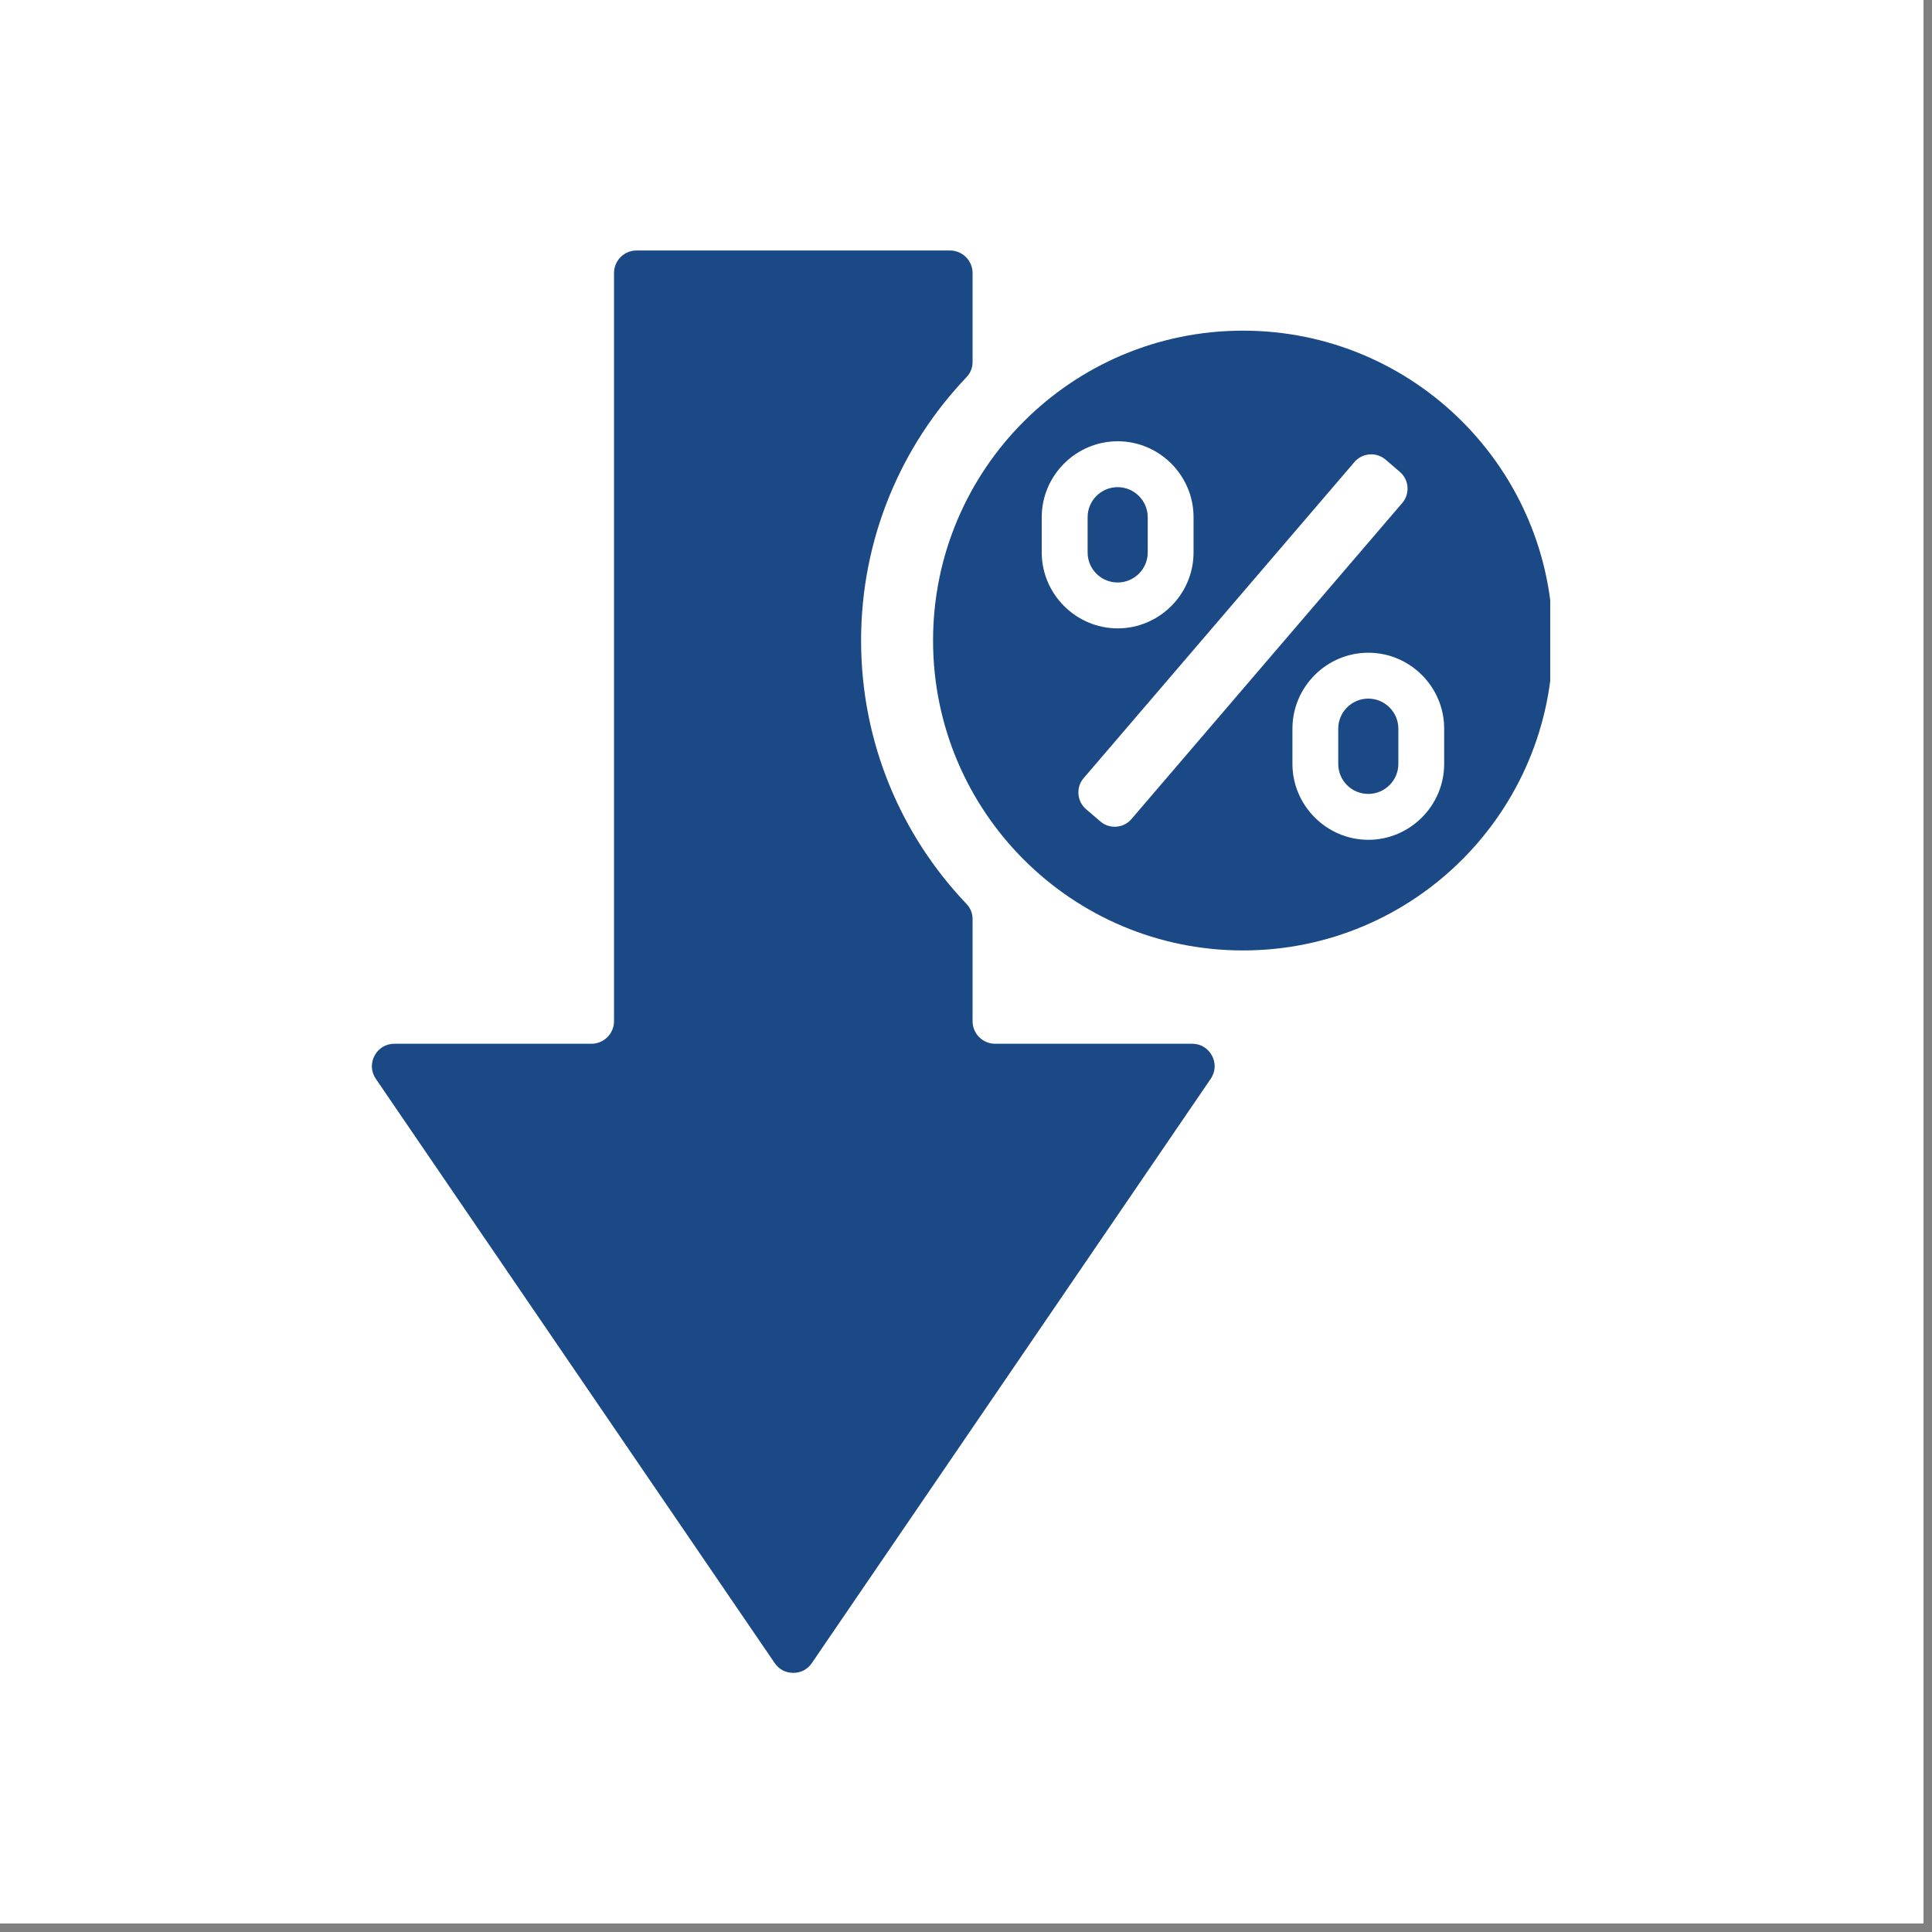 <svg xmlns="http://www.w3.org/2000/svg" xmlns:xlink="http://www.w3.org/1999/xlink" width="150" zoomAndPan="magnify" viewBox="0 0 112.5 112.5" height="150" preserveAspectRatio="xMidYMid meet" version="1.0"><rect x="0" y="0" width="112.5" height="112.5" fill="#808080" stroke="none"/><defs><clipPath id="0313f1fa98"><path d="M 0 0 L 112.004 0 L 112.004 112.004 L 0 112.004 Z M 0 0 " clip-rule="nonzero"/></clipPath><clipPath id="8a99af668a"><path d="M 21.578 14.586 L 90.27 14.586 L 90.27 97.469 L 21.578 97.469 Z M 21.578 14.586 " clip-rule="nonzero"/></clipPath></defs><g clip-path="url(#0313f1fa98)"><path fill="#ffffff" d="M 0 0 L 112.004 0 L 112.004 112.004 L 0 112.004 Z M 0 0 " fill-opacity="1" fill-rule="nonzero"/><path fill="#ffffff" d="M 0 0 L 112.004 0 L 112.004 112.004 L 0 112.004 Z M 0 0 " fill-opacity="1" fill-rule="nonzero"/></g><g clip-path="url(#8a99af668a)"><path fill="#1a4986" d="M 37.062 14.586 L 55.32 14.586 C 56.043 14.586 56.633 15.176 56.633 15.898 L 56.633 21.066 C 56.633 21.418 56.512 21.719 56.27 21.973 C 52.473 25.961 50.141 31.355 50.141 37.297 C 50.141 43.242 52.473 48.637 56.27 52.625 C 56.512 52.879 56.633 53.18 56.633 53.527 L 56.633 59.465 C 56.633 60.188 57.219 60.777 57.941 60.777 L 69.418 60.777 C 69.914 60.777 70.34 61.035 70.574 61.473 C 70.809 61.914 70.777 62.414 70.496 62.824 L 47.273 96.84 C 47.02 97.211 46.637 97.41 46.191 97.41 C 45.746 97.41 45.363 97.211 45.109 96.84 L 21.887 62.824 C 21.605 62.414 21.578 61.914 21.809 61.473 C 22.043 61.035 22.469 60.777 22.969 60.777 L 34.441 60.777 C 35.164 60.777 35.754 60.188 35.754 59.465 L 35.754 15.898 C 35.754 15.176 36.34 14.586 37.062 14.586 Z M 72.379 19.254 C 82.344 19.254 90.422 27.332 90.422 37.297 C 90.422 47.266 82.344 55.344 72.379 55.344 C 62.414 55.344 54.332 47.266 54.332 37.297 C 54.332 27.332 62.414 19.254 72.379 19.254 Z M 80.68 26.762 L 81.516 27.48 C 82.051 27.938 82.113 28.75 81.656 29.285 L 65.883 47.695 C 65.426 48.23 64.613 48.293 64.078 47.836 L 63.238 47.117 C 62.707 46.656 62.641 45.844 63.102 45.309 L 78.871 26.902 C 79.328 26.367 80.145 26.305 80.68 26.762 Z M 65.082 25.695 C 62.652 25.695 60.66 27.688 60.66 30.113 L 60.66 32.172 C 60.66 34.594 62.656 36.59 65.082 36.59 C 67.512 36.59 69.5 34.598 69.5 32.172 L 69.5 30.113 C 69.5 27.684 67.512 25.695 65.082 25.695 Z M 79.676 38.008 C 77.246 38.008 75.258 40 75.258 42.43 L 75.258 44.48 C 75.258 46.906 77.254 48.902 79.676 48.902 C 82.105 48.902 84.094 46.91 84.094 44.48 L 84.094 42.43 C 84.094 39.996 82.109 38.008 79.676 38.008 Z M 79.676 40.68 C 80.637 40.68 81.426 41.469 81.426 42.43 L 81.426 44.48 C 81.426 45.445 80.641 46.23 79.676 46.23 C 78.707 46.23 77.926 45.449 77.926 44.48 L 77.926 42.43 C 77.926 41.465 78.711 40.68 79.676 40.68 Z M 65.082 28.367 C 66.043 28.367 66.832 29.156 66.832 30.113 L 66.832 32.172 C 66.832 33.133 66.043 33.918 65.082 33.918 C 64.113 33.918 63.332 33.137 63.332 32.172 L 63.332 30.113 C 63.332 29.152 64.117 28.367 65.082 28.367 Z M 65.082 28.367 " fill-opacity="1" fill-rule="evenodd"/></g></svg>